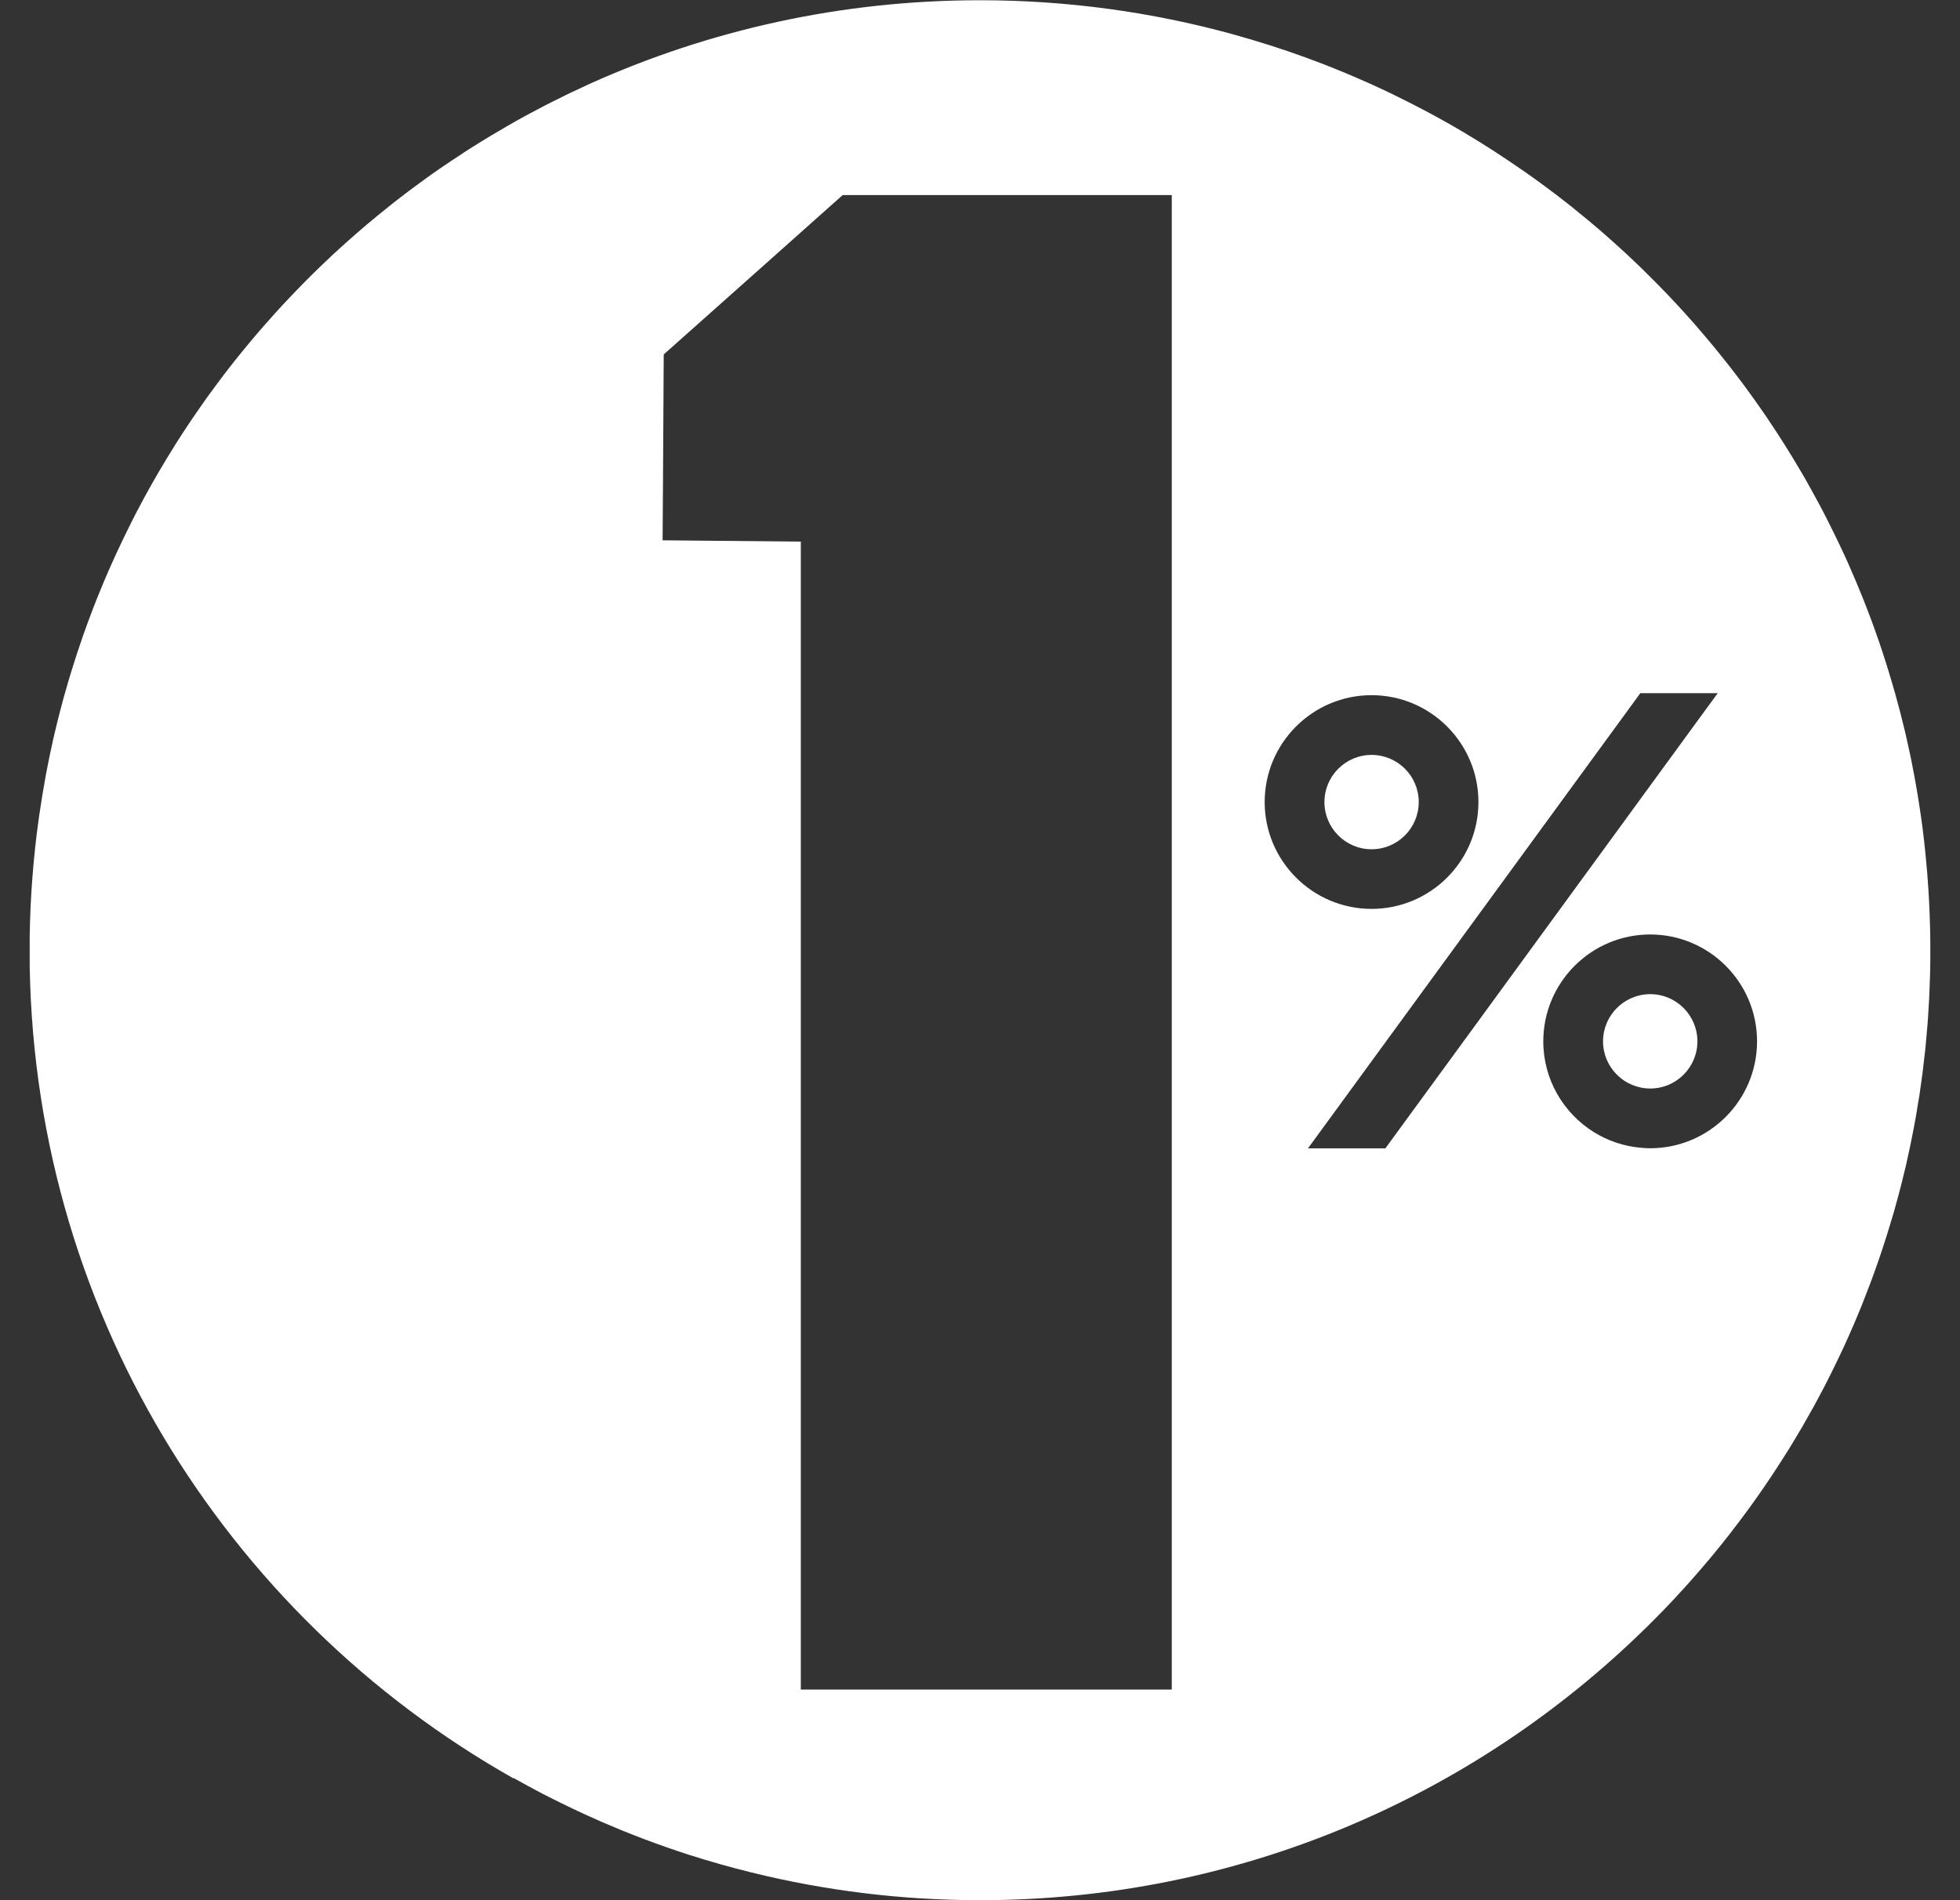 <svg xmlns="http://www.w3.org/2000/svg" fill="none" viewBox="0 0 33 32" height="32" width="33">
<rect x="0" y="0" width="33" height="32" fill="#333333" stroke="none"/>
<g clip-path="url(#clip0_1664_30280)">
<path fill="white" d="M23.887 13.507C23.887 13.069 23.531 12.713 23.093 12.713C22.655 12.713 22.299 13.07 22.299 13.507C22.299 13.945 22.655 14.302 23.093 14.302C23.531 14.302 23.887 13.945 23.887 13.507Z"></path>
<path fill="white" d="M8.646 29.942C8.659 29.949 8.672 29.956 8.684 29.963C8.815 30.036 8.946 30.108 9.078 30.177C9.094 30.186 9.11 30.195 9.126 30.203C9.194 30.238 9.262 30.273 9.33 30.306C9.354 30.318 9.378 30.33 9.401 30.341C9.616 30.448 9.833 30.55 10.054 30.647C10.076 30.657 10.098 30.667 10.12 30.677C10.347 30.775 10.576 30.869 10.807 30.957C10.823 30.962 10.839 30.969 10.855 30.975C11.097 31.066 11.342 31.152 11.589 31.232C11.596 31.234 11.602 31.236 11.608 31.238C11.948 31.346 12.293 31.445 12.644 31.531C12.647 31.532 12.649 31.533 12.652 31.533C13.885 31.838 15.173 32 16.5 32C20.863 32 24.817 30.253 27.704 27.421C27.706 27.42 27.707 27.419 27.709 27.417C27.798 27.329 27.887 27.24 27.974 27.15C27.977 27.148 27.979 27.145 27.982 27.143C28.07 27.052 28.157 26.959 28.244 26.866C28.245 26.865 28.247 26.863 28.248 26.861C28.335 26.767 28.421 26.673 28.505 26.577C28.506 26.576 28.507 26.575 28.508 26.573C28.593 26.477 28.676 26.38 28.759 26.281C28.759 26.28 28.761 26.28 28.762 26.279C28.844 26.181 28.925 26.081 29.006 25.981C29.006 25.98 29.007 25.979 29.008 25.978C29.088 25.878 29.167 25.777 29.244 25.674C29.245 25.673 29.246 25.672 29.247 25.671C29.325 25.569 29.4 25.466 29.476 25.363C29.477 25.361 29.478 25.359 29.479 25.358C29.554 25.255 29.627 25.151 29.699 25.046C29.701 25.044 29.703 25.041 29.704 25.038C29.776 24.935 29.845 24.83 29.914 24.724C29.916 24.721 29.919 24.717 29.921 24.713C29.989 24.609 30.056 24.503 30.122 24.398C30.125 24.392 30.127 24.387 30.131 24.383C30.195 24.279 30.259 24.173 30.321 24.066C30.325 24.059 30.329 24.053 30.333 24.047C30.394 23.942 30.454 23.836 30.513 23.73C30.517 23.721 30.522 23.713 30.527 23.705C30.584 23.6 30.641 23.495 30.696 23.389C30.701 23.379 30.707 23.369 30.712 23.359C30.766 23.254 30.819 23.15 30.871 23.044C30.877 23.032 30.883 23.019 30.889 23.006C30.94 22.903 30.989 22.799 31.038 22.694C31.044 22.68 31.051 22.665 31.058 22.651C31.106 22.548 31.151 22.444 31.196 22.34C31.203 22.323 31.211 22.307 31.218 22.29C31.262 22.188 31.304 22.085 31.346 21.982C31.354 21.963 31.361 21.944 31.369 21.924C31.409 21.824 31.448 21.722 31.486 21.621C31.495 21.598 31.503 21.576 31.511 21.554C31.548 21.455 31.583 21.356 31.618 21.255C31.626 21.23 31.636 21.205 31.644 21.18C31.678 21.083 31.709 20.985 31.741 20.886C31.75 20.858 31.76 20.83 31.768 20.802C31.798 20.706 31.827 20.609 31.856 20.513C31.865 20.482 31.874 20.451 31.884 20.42C31.911 20.326 31.936 20.231 31.962 20.137C31.971 20.102 31.98 20.069 31.989 20.034C32.014 19.942 32.036 19.849 32.058 19.756C32.067 19.718 32.077 19.682 32.086 19.645C32.107 19.554 32.126 19.462 32.146 19.37C32.154 19.331 32.164 19.291 32.171 19.252C32.19 19.163 32.206 19.072 32.224 18.982C32.232 18.94 32.24 18.898 32.248 18.856C32.264 18.768 32.278 18.679 32.292 18.59C32.3 18.546 32.307 18.501 32.315 18.456C32.328 18.37 32.34 18.282 32.352 18.194C32.358 18.148 32.365 18.101 32.371 18.054C32.382 17.968 32.391 17.882 32.401 17.795C32.407 17.747 32.413 17.697 32.418 17.648C32.426 17.562 32.434 17.477 32.441 17.39C32.445 17.34 32.45 17.291 32.454 17.241C32.461 17.154 32.466 17.067 32.471 16.979C32.474 16.93 32.478 16.88 32.48 16.83C32.485 16.736 32.488 16.641 32.491 16.545C32.492 16.502 32.495 16.46 32.496 16.418C32.499 16.28 32.501 16.141 32.501 16.003C32.501 15.874 32.499 15.748 32.496 15.62C32.495 15.579 32.493 15.538 32.492 15.498C32.489 15.411 32.487 15.324 32.482 15.238C32.48 15.191 32.477 15.144 32.475 15.097C32.471 15.015 32.465 14.935 32.459 14.853C32.456 14.806 32.453 14.759 32.449 14.713C32.442 14.627 32.434 14.542 32.426 14.458C32.422 14.417 32.419 14.377 32.414 14.336C32.402 14.216 32.389 14.096 32.373 13.976C32.373 13.972 32.373 13.968 32.372 13.963C32.356 13.84 32.339 13.718 32.32 13.596C32.314 13.555 32.307 13.515 32.301 13.474C32.288 13.392 32.275 13.309 32.26 13.228C32.252 13.181 32.244 13.135 32.235 13.088C32.221 13.011 32.206 12.935 32.191 12.859C32.182 12.812 32.173 12.765 32.163 12.719C32.146 12.64 32.129 12.561 32.111 12.483C32.102 12.441 32.093 12.398 32.083 12.357C32.058 12.251 32.032 12.146 32.005 12.041C32 12.022 31.996 12.004 31.991 11.985C31.962 11.874 31.932 11.764 31.901 11.654C31.889 11.611 31.876 11.569 31.864 11.527C31.843 11.452 31.82 11.379 31.798 11.305C31.783 11.257 31.768 11.209 31.753 11.161C31.732 11.092 31.709 11.024 31.687 10.956C31.67 10.907 31.654 10.859 31.638 10.81C31.614 10.741 31.59 10.672 31.565 10.603C31.548 10.558 31.533 10.512 31.516 10.467C31.485 10.382 31.452 10.296 31.419 10.212C31.401 10.166 31.383 10.121 31.365 10.075C31.329 9.986 31.293 9.897 31.256 9.809C31.236 9.762 31.216 9.715 31.196 9.669C31.169 9.606 31.142 9.543 31.114 9.48C31.091 9.43 31.068 9.379 31.045 9.329C31.018 9.271 30.991 9.213 30.963 9.155C30.939 9.104 30.915 9.053 30.889 9.002C30.861 8.945 30.833 8.888 30.805 8.832C30.78 8.781 30.755 8.731 30.729 8.681C30.697 8.619 30.664 8.558 30.632 8.496C30.589 8.417 30.546 8.338 30.503 8.26C30.47 8.199 30.436 8.138 30.402 8.078C30.372 8.026 30.341 7.973 30.31 7.921C30.281 7.872 30.252 7.822 30.223 7.774C30.19 7.72 30.157 7.666 30.124 7.612C30.095 7.566 30.067 7.52 30.038 7.474C30.003 7.42 29.969 7.365 29.934 7.312C29.905 7.268 29.877 7.224 29.848 7.181C29.811 7.125 29.775 7.07 29.738 7.016C29.713 6.978 29.686 6.941 29.66 6.903C29.579 6.787 29.497 6.671 29.413 6.557C29.392 6.53 29.372 6.501 29.352 6.473C29.309 6.415 29.265 6.358 29.221 6.3C29.193 6.265 29.167 6.23 29.14 6.195C29.096 6.138 29.051 6.083 29.006 6.026C28.979 5.992 28.952 5.958 28.924 5.924C28.878 5.867 28.832 5.81 28.785 5.755C28.759 5.724 28.734 5.694 28.708 5.664C28.658 5.605 28.608 5.546 28.557 5.487C28.544 5.472 28.529 5.456 28.516 5.44C28.331 5.23 28.141 5.025 27.945 4.825C27.924 4.803 27.903 4.781 27.881 4.76C27.824 4.702 27.767 4.645 27.709 4.588C27.685 4.565 27.662 4.542 27.639 4.519C27.58 4.462 27.52 4.405 27.461 4.349C27.441 4.329 27.42 4.311 27.4 4.291C27.255 4.157 27.108 4.025 26.959 3.895C26.809 3.766 26.657 3.64 26.503 3.516C26.49 3.504 26.475 3.493 26.462 3.482C26.392 3.426 26.321 3.371 26.25 3.317C26.231 3.302 26.212 3.288 26.194 3.274C26.122 3.219 26.05 3.165 25.978 3.112C25.963 3.101 25.949 3.091 25.935 3.081C25.749 2.945 25.559 2.813 25.367 2.685C25.218 2.585 25.067 2.487 24.913 2.392C24.907 2.388 24.9 2.384 24.894 2.38C24.812 2.329 24.729 2.279 24.645 2.229C24.632 2.221 24.618 2.213 24.604 2.205C24.521 2.156 24.437 2.107 24.353 2.06C24.344 2.055 24.335 2.05 24.326 2.045C24.096 1.916 23.862 1.793 23.625 1.675C23.484 1.604 23.34 1.534 23.196 1.468C23.194 1.468 23.194 1.466 23.192 1.466C23.101 1.424 23.008 1.383 22.916 1.343C22.904 1.338 22.893 1.333 22.881 1.328C22.79 1.287 22.698 1.249 22.605 1.21C22.598 1.207 22.591 1.204 22.584 1.201C22.188 1.038 21.784 0.891 21.372 0.76C21.372 0.76 21.372 0.76 21.371 0.76C21.273 0.729 21.175 0.699 21.077 0.669C21.065 0.666 21.053 0.662 21.041 0.659C20.945 0.63 20.847 0.602 20.75 0.575C20.747 0.575 20.744 0.574 20.742 0.573C19.391 0.203 17.97 0.004 16.501 0.004C14.161 0.004 11.938 0.507 9.935 1.409C9.934 1.409 9.932 1.411 9.931 1.411C9.908 1.421 9.887 1.431 9.865 1.441C9.782 1.479 9.701 1.517 9.62 1.556C9.587 1.572 9.553 1.587 9.52 1.604C9.424 1.651 9.329 1.698 9.235 1.746C9.209 1.759 9.184 1.772 9.159 1.785C9.083 1.825 9.007 1.864 8.932 1.905C8.899 1.923 8.866 1.941 8.832 1.959C8.74 2.009 8.649 2.06 8.558 2.113C8.53 2.129 8.502 2.145 8.474 2.162C8.404 2.203 8.334 2.244 8.265 2.285C8.231 2.305 8.197 2.326 8.164 2.346C8.076 2.4 7.989 2.454 7.902 2.509C7.872 2.529 7.841 2.549 7.811 2.568C7.747 2.61 7.682 2.653 7.618 2.696C7.584 2.718 7.55 2.741 7.516 2.764C7.432 2.82 7.349 2.878 7.267 2.936C7.235 2.959 7.203 2.982 7.171 3.005C7.112 3.048 7.052 3.091 6.993 3.135C6.958 3.16 6.925 3.185 6.89 3.211C6.811 3.271 6.732 3.332 6.654 3.392C6.62 3.419 6.587 3.445 6.554 3.472C6.499 3.516 6.445 3.559 6.39 3.604C6.356 3.632 6.322 3.66 6.288 3.688C6.213 3.75 6.138 3.813 6.065 3.877C6.03 3.907 5.996 3.937 5.961 3.967C5.911 4.011 5.861 4.055 5.812 4.099C5.777 4.13 5.743 4.16 5.709 4.192C5.638 4.256 5.568 4.322 5.499 4.388C5.464 4.421 5.429 4.455 5.394 4.488C5.348 4.532 5.303 4.576 5.258 4.621C5.224 4.655 5.19 4.689 5.156 4.722C5.089 4.789 5.024 4.856 4.959 4.924C4.923 4.962 4.888 4.999 4.853 5.036C4.811 5.08 4.77 5.124 4.729 5.168C4.696 5.205 4.661 5.242 4.628 5.279C4.566 5.348 4.505 5.417 4.444 5.486C4.408 5.527 4.373 5.568 4.338 5.608C4.301 5.651 4.264 5.695 4.228 5.738C4.182 5.793 4.136 5.849 4.09 5.905C4.045 5.96 4 6.015 3.956 6.071C3.921 6.116 3.886 6.16 3.851 6.204C3.818 6.247 3.786 6.29 3.753 6.332C3.702 6.399 3.652 6.467 3.602 6.535C3.567 6.583 3.531 6.631 3.496 6.679C3.462 6.727 3.427 6.775 3.394 6.824C3.365 6.865 3.336 6.906 3.308 6.948C3.254 7.025 3.202 7.103 3.149 7.182C3.121 7.225 3.093 7.267 3.065 7.31C3.031 7.362 2.998 7.413 2.965 7.466C2.94 7.505 2.916 7.544 2.892 7.584C2.838 7.67 2.785 7.758 2.733 7.846C2.71 7.885 2.687 7.923 2.664 7.962C2.632 8.017 2.6 8.072 2.569 8.128C2.548 8.165 2.527 8.203 2.506 8.24C2.453 8.334 2.402 8.43 2.351 8.526C2.332 8.562 2.313 8.598 2.294 8.634C2.264 8.693 2.233 8.751 2.204 8.811C2.187 8.845 2.17 8.88 2.153 8.915C2.102 9.017 2.052 9.12 2.004 9.224C1.988 9.258 1.972 9.291 1.956 9.326C1.928 9.387 1.9 9.45 1.872 9.512C1.857 9.543 1.844 9.575 1.83 9.606C1.782 9.717 1.735 9.827 1.69 9.939C1.677 9.971 1.663 10.003 1.65 10.035C1.624 10.1 1.598 10.165 1.573 10.23C1.562 10.258 1.552 10.286 1.542 10.313C1.496 10.432 1.453 10.55 1.411 10.669C1.4 10.7 1.39 10.731 1.379 10.762C1.355 10.83 1.332 10.898 1.31 10.966C1.302 10.988 1.295 11.011 1.288 11.033C1.246 11.16 1.207 11.287 1.168 11.415C1.16 11.444 1.151 11.474 1.142 11.504C1.121 11.575 1.101 11.646 1.081 11.716C1.077 11.732 1.072 11.747 1.068 11.763C1.031 11.9 0.995 12.037 0.961 12.175C0.954 12.204 0.947 12.233 0.94 12.262C0.923 12.335 0.905 12.409 0.888 12.482C0.887 12.487 0.886 12.492 0.886 12.496C0.852 12.646 0.821 12.797 0.792 12.948C0.786 12.977 0.78 13.006 0.775 13.035C0.732 13.267 0.694 13.5 0.66 13.735C0.656 13.764 0.652 13.793 0.648 13.822C0.638 13.897 0.628 13.971 0.618 14.046C0.54 14.69 0.498 15.343 0.498 16.006C0.498 21.988 3.781 27.202 8.644 29.948L8.646 29.942ZM21.293 13.507C21.293 12.514 22.1 11.707 23.093 11.707C24.085 11.707 24.892 12.514 24.892 13.507C24.892 14.5 24.085 15.306 23.093 15.306C22.101 15.306 21.293 14.499 21.293 13.507ZM22.022 19.339L27.618 11.673H28.921L28.622 12.082L24.744 17.396L23.325 19.339H22.021L22.022 19.339ZM25.984 17.537C25.984 16.544 26.791 15.737 27.784 15.737C28.777 15.737 29.583 16.544 29.583 17.537C29.583 18.529 28.776 19.337 27.784 19.337C27.731 19.337 27.679 19.334 27.628 19.329C27.339 19.304 27.07 19.211 26.836 19.066C26.325 18.748 25.984 18.181 25.984 17.537V17.537ZM14.189 3.285H19.729V28.453H13.483V9.121L11.156 9.099L11.162 8.2L11.175 5.969L13.03 4.317L14.189 3.284V3.285Z"></path>
<path fill="white" d="M28.579 17.537C28.579 17.098 28.222 16.742 27.785 16.742C27.347 16.742 26.99 17.098 26.99 17.537C26.99 17.975 27.347 18.331 27.785 18.331C28.222 18.331 28.579 17.975 28.579 17.537Z"></path>
</g>
<defs>
<clipPath id="clip0_1664_30280">
<rect transform="translate(0.5)" fill="white" height="32" width="32"></rect>
</clipPath>
</defs>
</svg>

